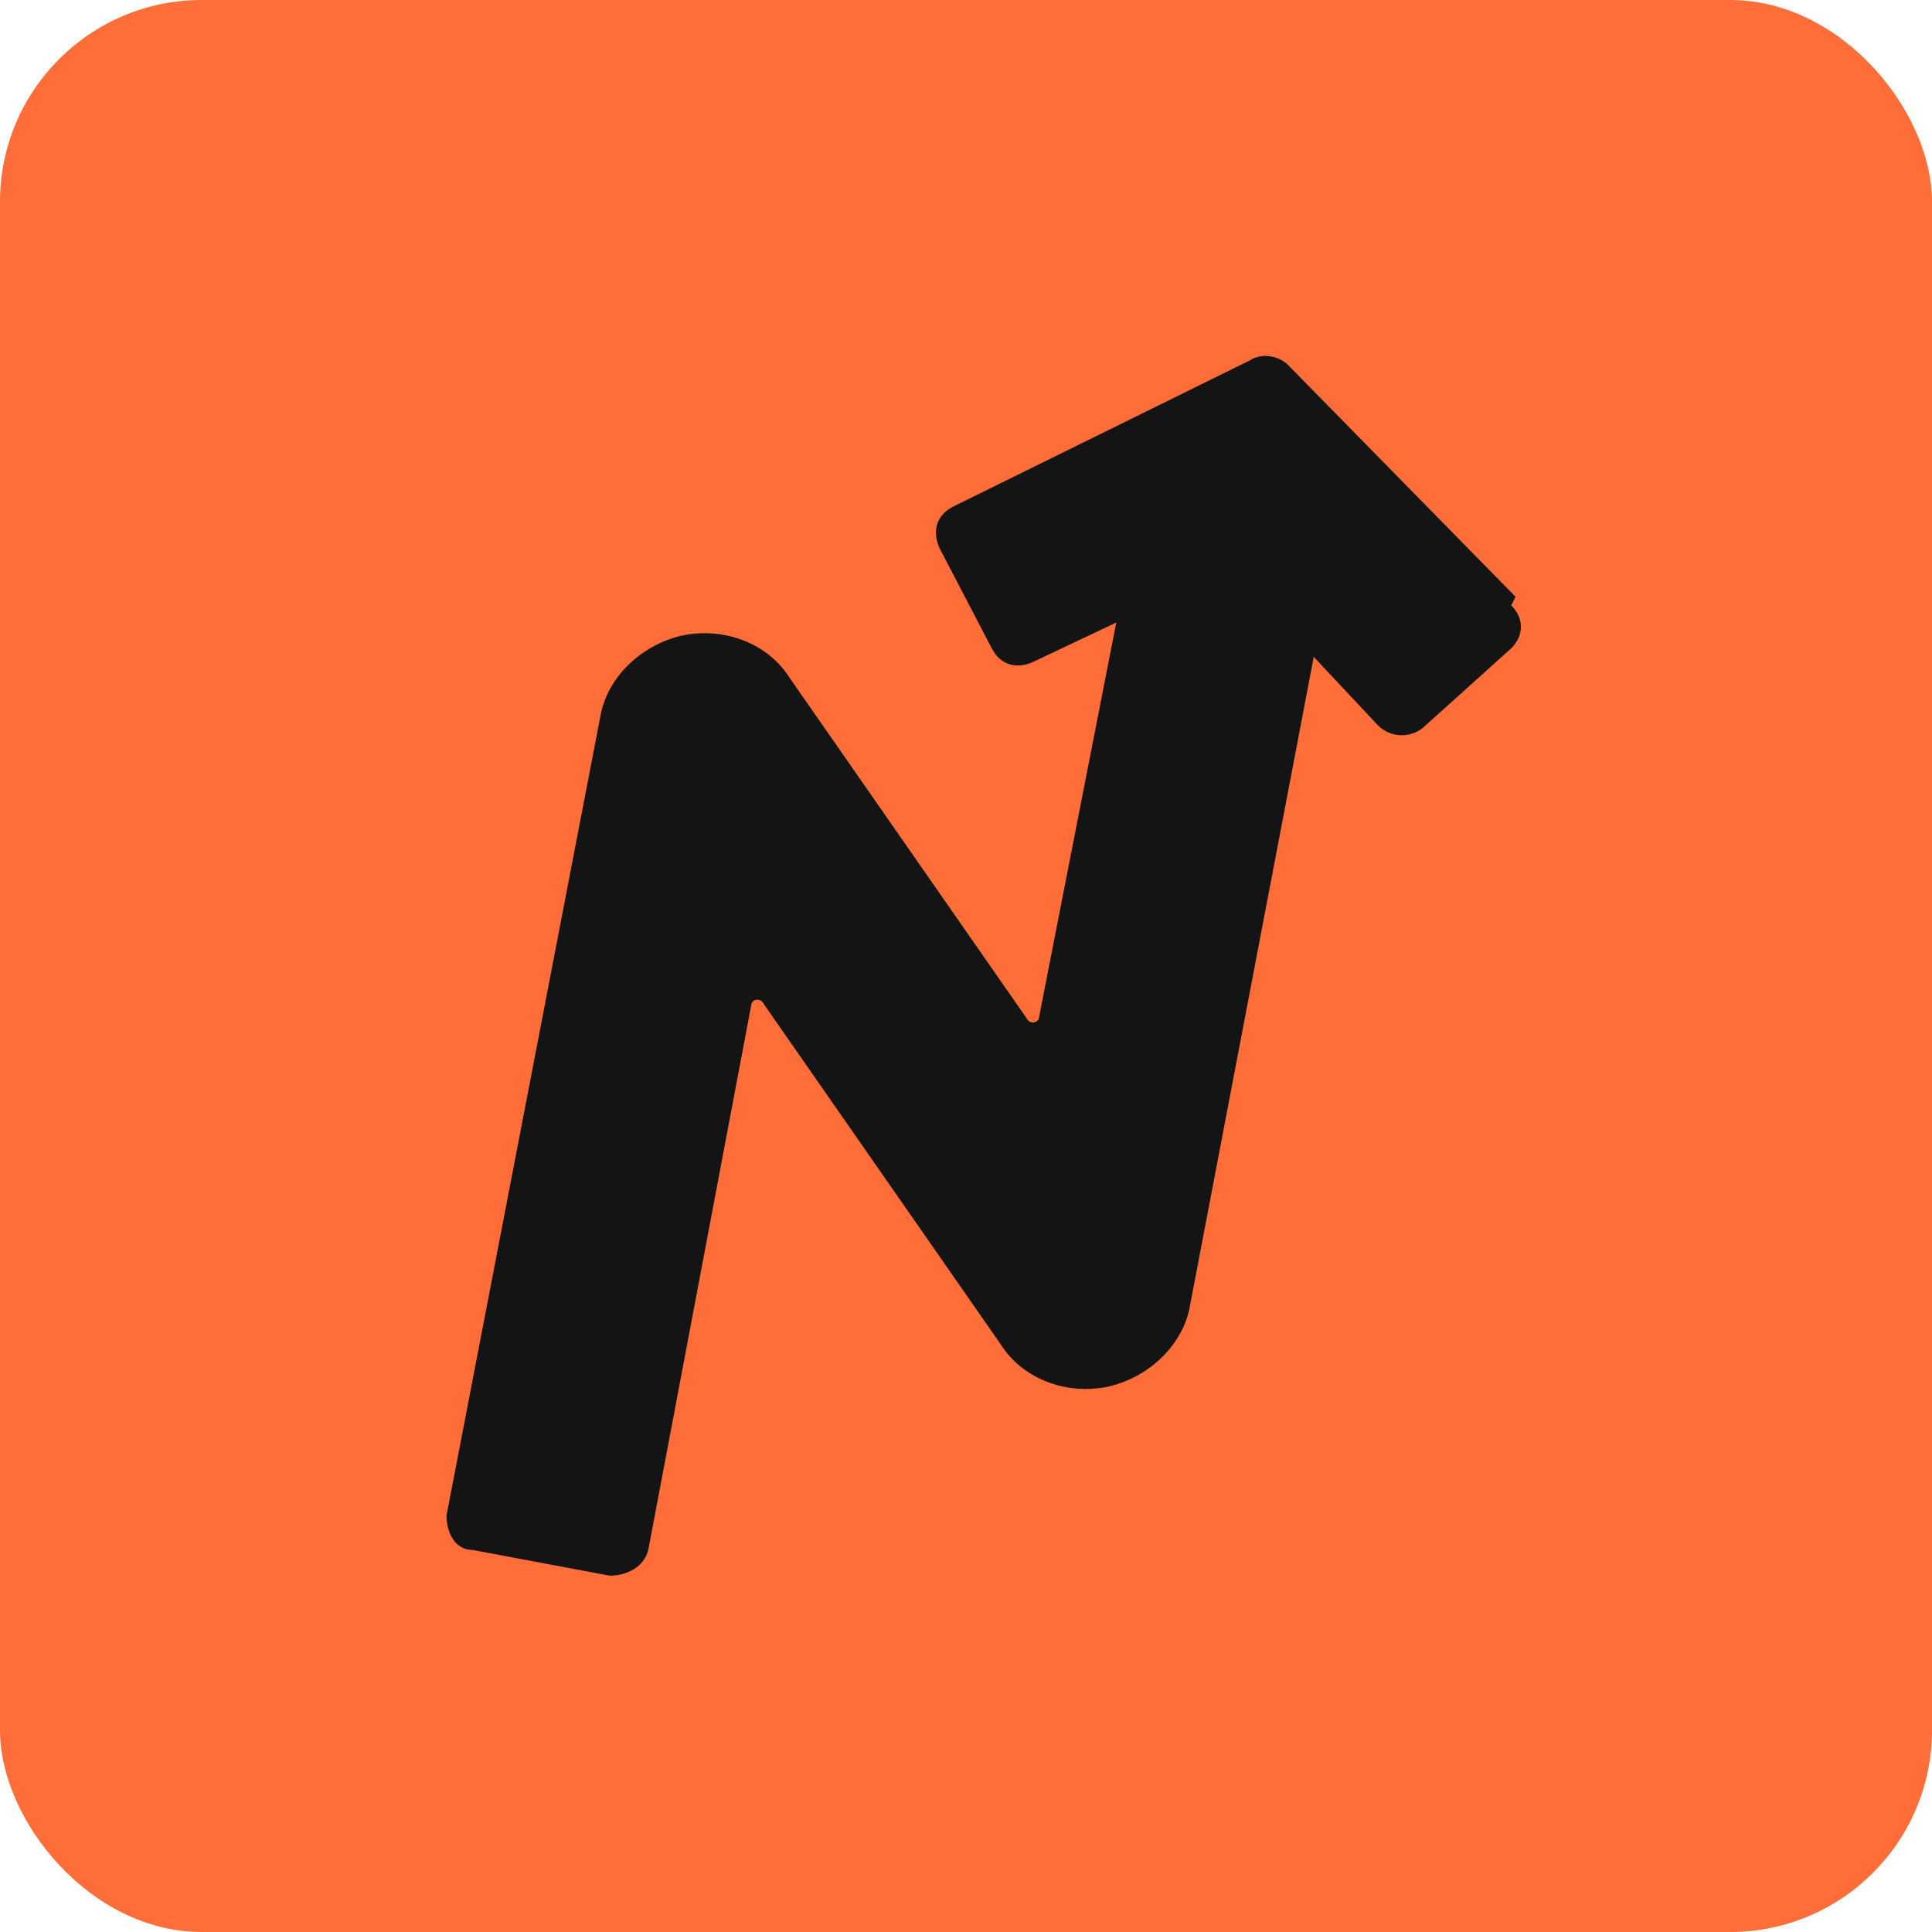 <?xml version="1.0" encoding="UTF-8"?>
<svg xmlns="http://www.w3.org/2000/svg" version="1.1" viewBox="0 0 45 45">
  <defs>
    <style>
      .cls-1 {
        fill: #141414;
      }

      .cls-2 {
        fill: #ff6d38;
      }
    </style>
  </defs>
  <!-- Generator: Adobe Illustrator 28.6.0, SVG Export Plug-In . SVG Version: 1.2.0 Build 709)  -->
  <g>
    <g id="Layer_1">
      <rect class="cls-2" width="45" height="45" rx="4.7" ry="4.7"/>
      <path class="cls-1" d="M35.3,13.9l-5.3-5.4c-.2-.2-.6-.3-.9-.1l-6.9,3.4c-.4.2-.5.6-.3,1l1.2,2.3c.2.4.6.5,1,.3l1.9-.9-1.8,9.2c0,.1-.2.2-.3,0l-5.5-7.9c-.5-.8-1.5-1.2-2.5-1-.9.2-1.7.9-1.9,1.8l-3.6,18.7c0,.4.2.8.6.8l3.2.6c.4,0,.8-.2.9-.6l2.4-12.7c0-.1.2-.2.3,0l5.5,7.9c.5.8,1.5,1.2,2.5,1,.9-.2,1.7-.9,1.9-1.8l2.9-15.2,1.5,1.6c.3.3.8.3,1.1,0l2-1.8c.3-.3.3-.7,0-1Z"/>
    </g>
  </g>
</svg>